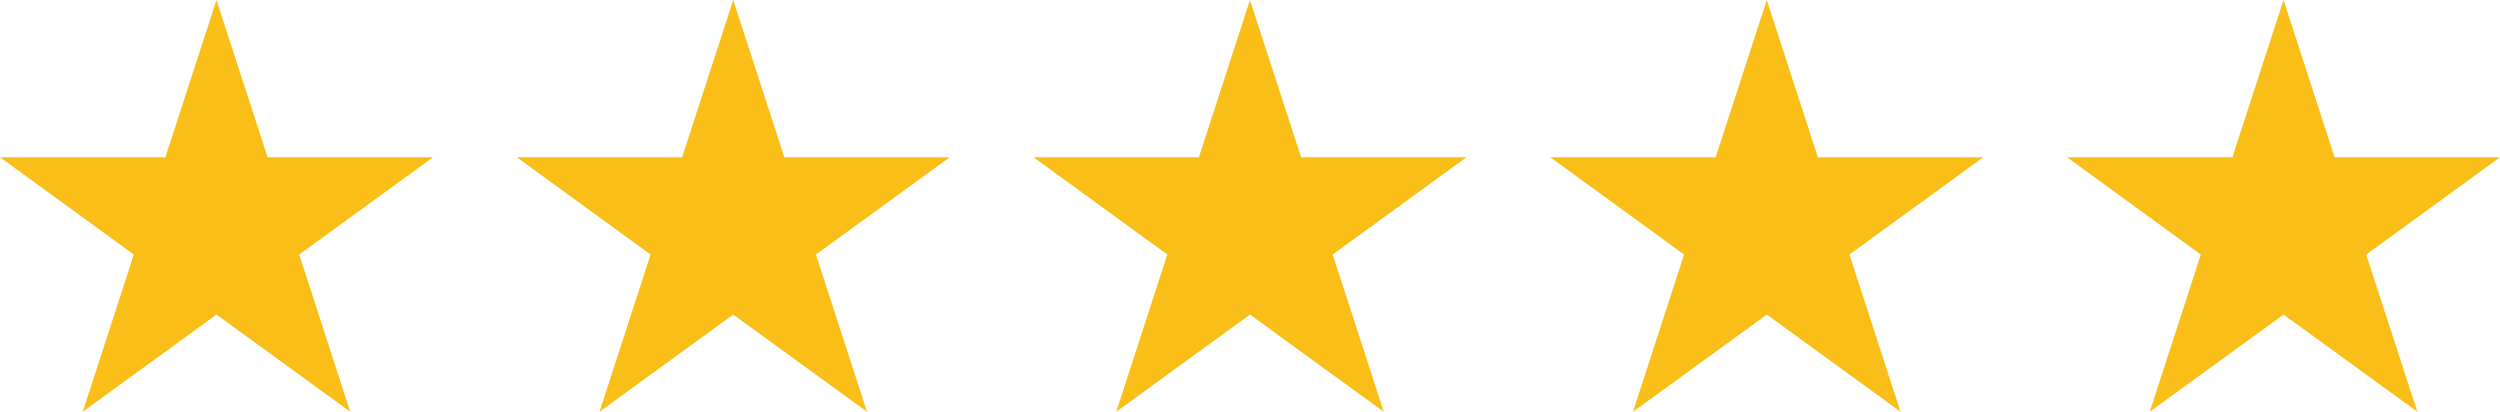 <svg xmlns="http://www.w3.org/2000/svg" viewBox="0 0 273.15 44.99"><title>5-star-reviews</title><polygon points="23.65 0 29.24 17.18 47.31 17.18 32.69 27.81 38.27 44.99 23.65 34.37 9.04 44.99 14.62 27.81 0 17.18 18.07 17.18 23.65 0" style="fill:#f9bf18"/><polygon points="80.11 0 85.7 17.18 103.77 17.18 89.15 27.81 94.73 44.99 80.11 34.37 65.5 44.99 71.08 27.81 56.46 17.18 74.53 17.18 80.11 0" style="fill:#f9bf18"/><polygon points="136.57 0 142.16 17.18 160.23 17.18 145.61 27.81 151.19 44.99 136.57 34.37 121.96 44.99 127.54 27.81 112.92 17.18 130.99 17.18 136.57 0" style="fill:#f9bf18"/><polygon points="193.04 0 198.62 17.18 216.69 17.18 202.07 27.81 207.65 44.99 193.04 34.37 178.42 44.99 184 27.81 169.38 17.18 187.45 17.18 193.04 0" style="fill:#f9bf18"/><polygon points="249.5 0 255.08 17.18 273.15 17.18 258.53 27.81 264.12 44.99 249.5 34.37 234.88 44.99 240.46 27.81 225.84 17.18 243.91 17.18 249.5 0" style="fill:#f9bf18"/></svg>